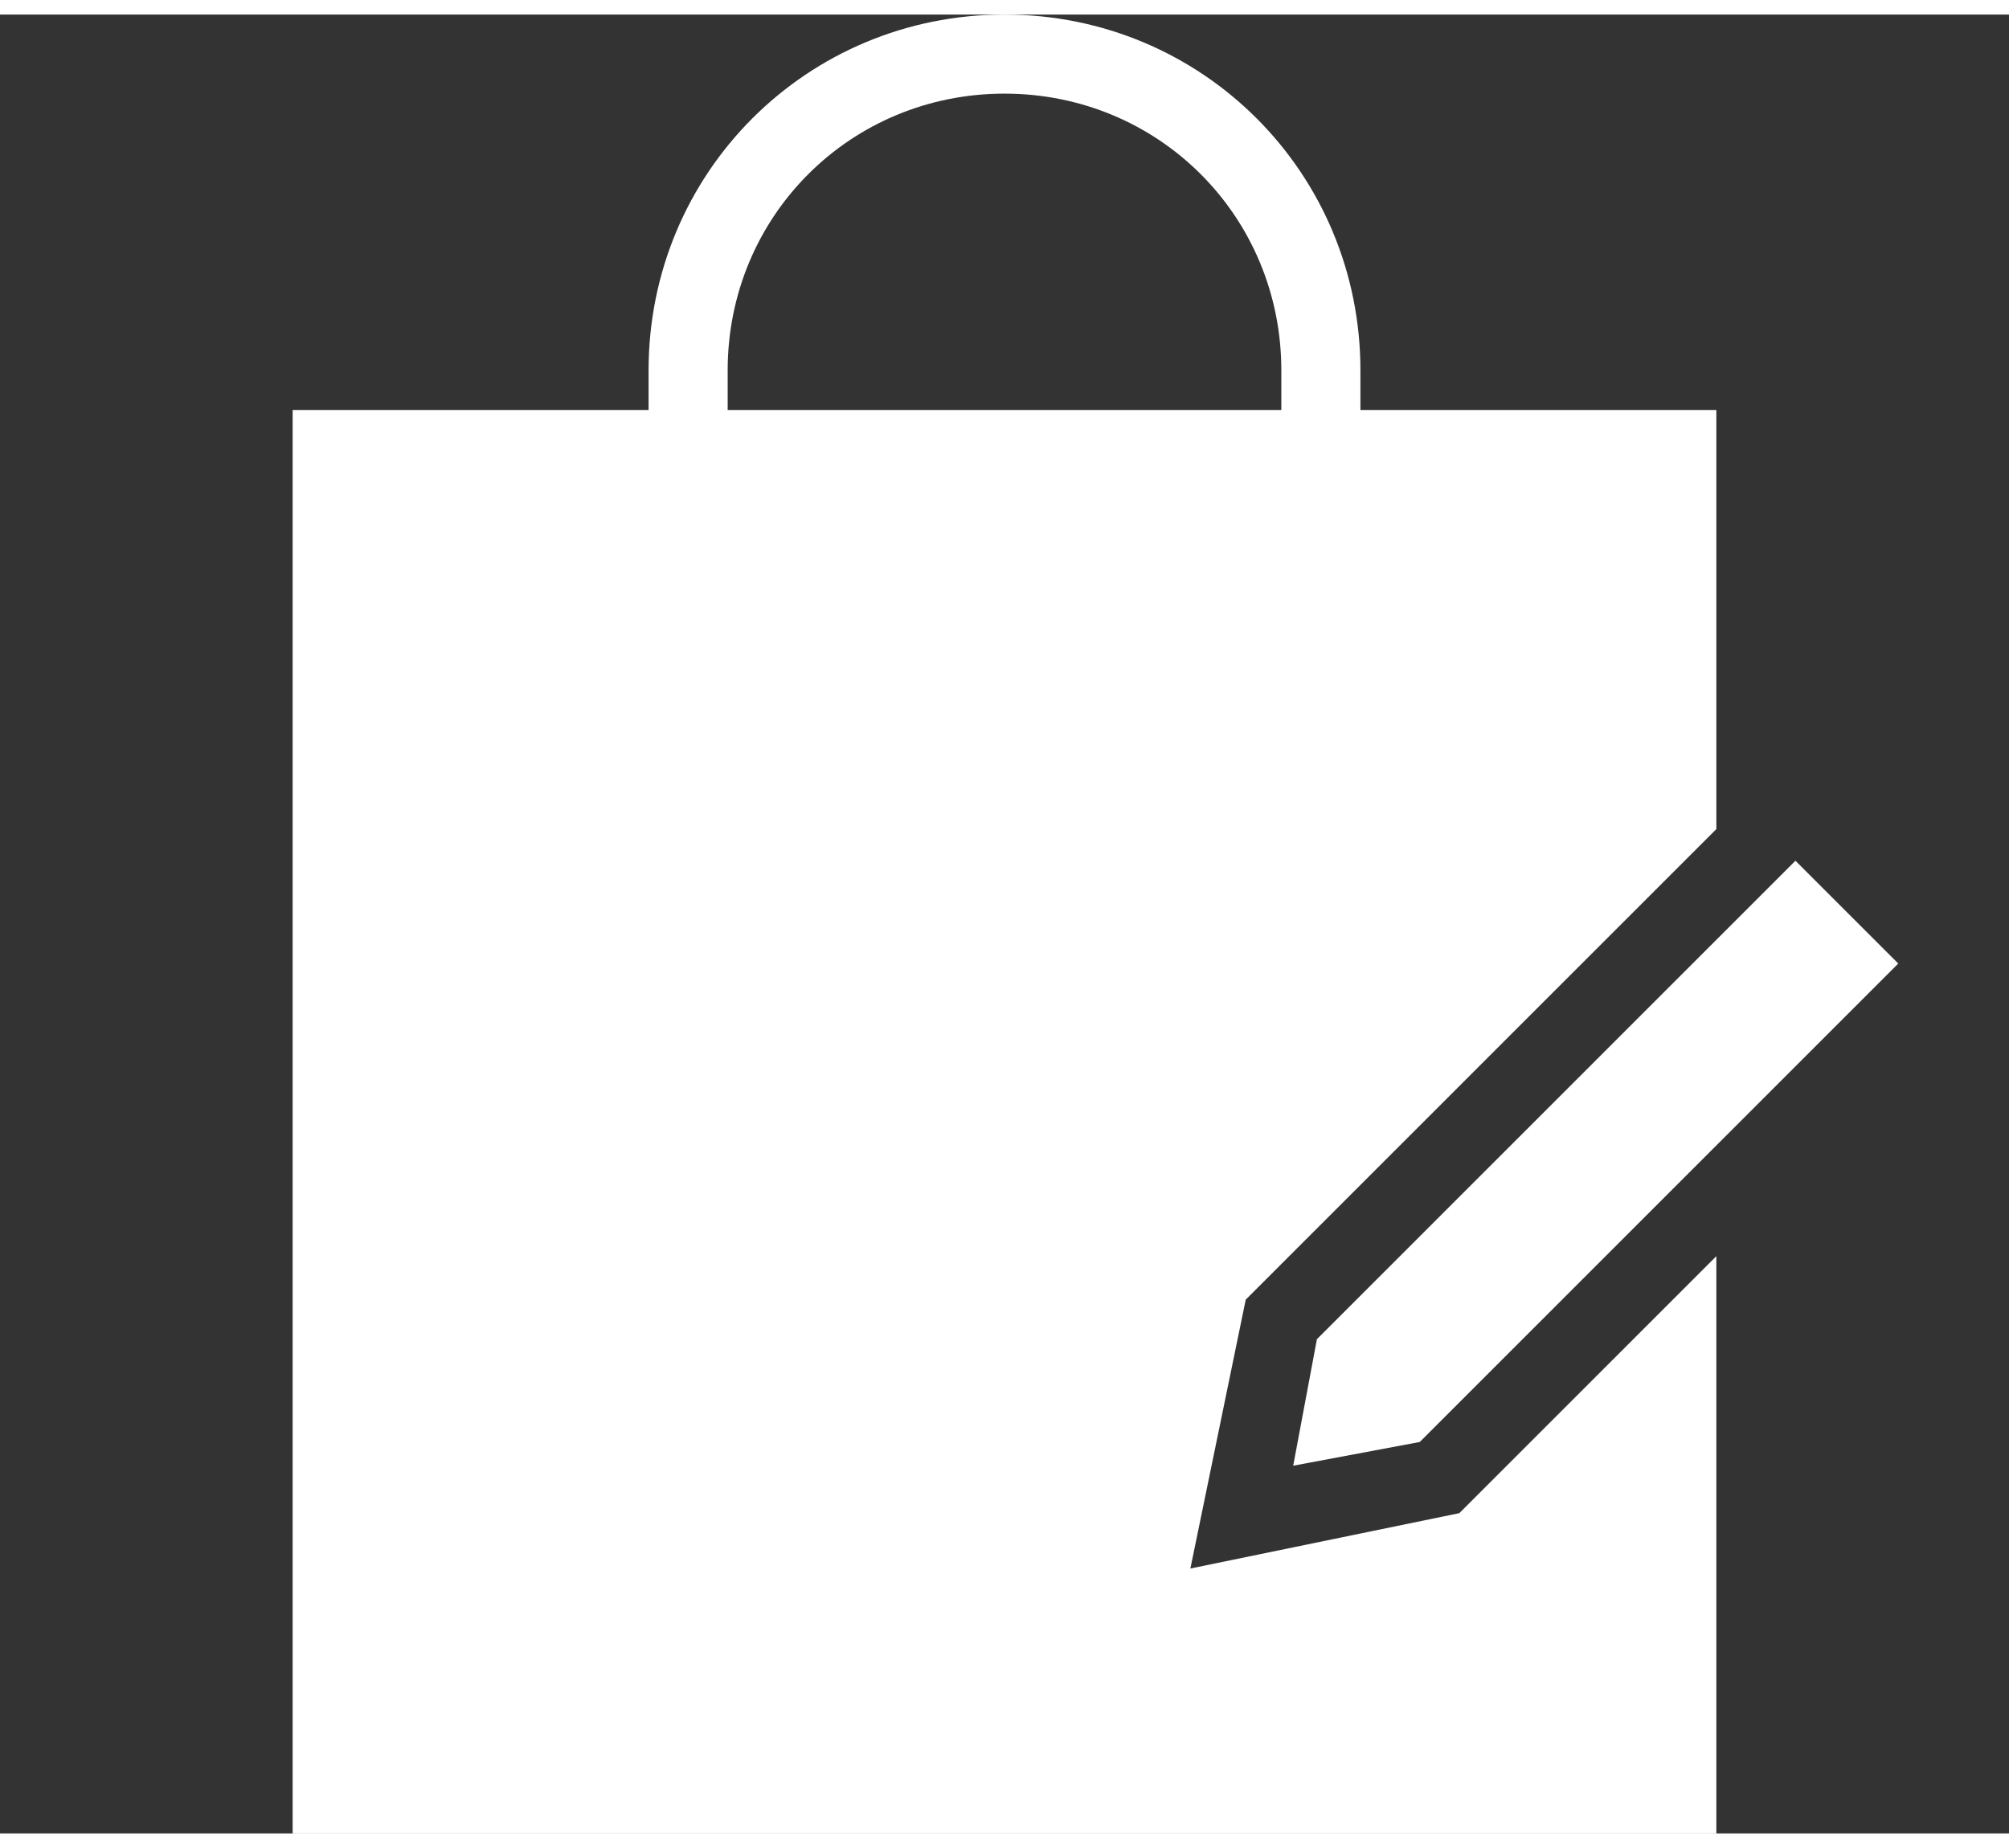 <?xml version="1.0" encoding="utf-8"?>
<!-- Generator: Adobe Illustrator 21.0.0, SVG Export Plug-In . SVG Version: 6.00 Build 0)  -->
<svg width="50px" height="46px" version="1.1" id="Layer_1" xmlns="http://www.w3.org/2000/svg" xmlns:xlink="http://www.w3.org/1999/xlink" x="0px" y="0px"
	 viewBox="0 0 50.8 46" style="enable-background:new 0 0 50.8 46;" xml:space="preserve">
<rect x="0" y="0" width="50.8" height="46" fill="#333333" stroke="none"/>
<style type="text/css">
	.st0{fill:#ffffff;}
</style>
<g>
	<path class="st0" d="M30.1,39.3l1.4-6.8l11.9-11.9V10h-9V9c0-5-4-9-9-9c-5,0-9,4-9,9v1h-9v36h36V31.4l-6.5,6.5L30.1,39.3z M18.4,9
		c0-3.9,3.1-7,7-7s7,3.1,7,7v1h-14V9z"/>
	<polygon class="st0" points="32.7,36.7 35.9,36.1 48,24 45.4,21.4 33.3,33.5 	"/>
</g>
</svg>
